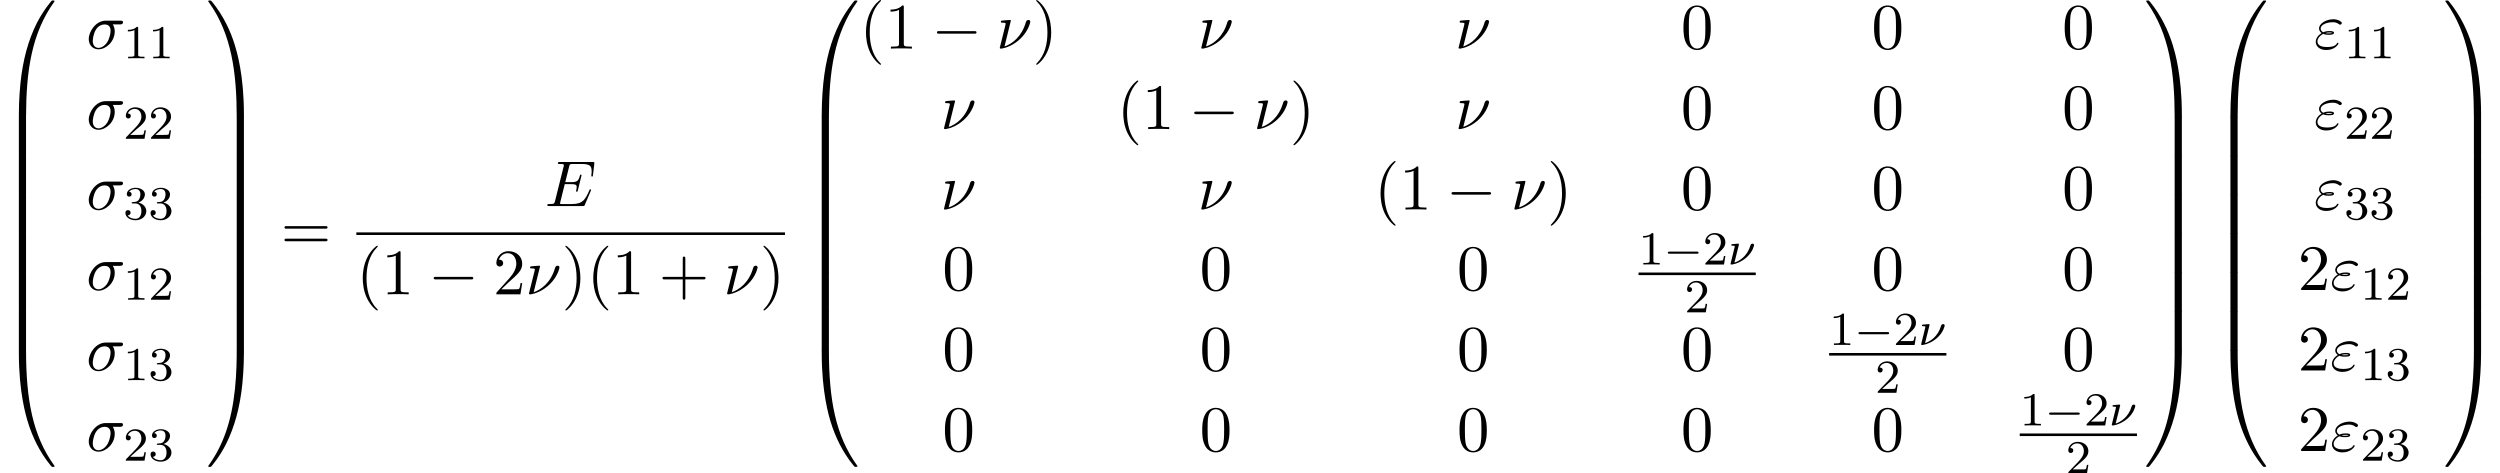 <?xml version='1.0' encoding='UTF-8'?>
<!-- This file was generated by dvisvgm 2.6.3 -->
<svg version='1.1' xmlns='http://www.w3.org/2000/svg' xmlns:xlink='http://www.w3.org/1999/xlink' width='420.916pt' height='79.69pt' viewBox='53.798 82 420.916 79.69'>
<defs>
<path id='g3-23' d='M1.833 -3.284C1.841 -3.316 1.849 -3.363 1.849 -3.403C1.849 -3.411 1.849 -3.515 1.722 -3.515S0.813 -3.443 0.677 -3.427C0.598 -3.411 0.566 -3.347 0.566 -3.276C0.566 -3.164 0.677 -3.164 0.773 -3.164C0.948 -3.164 1.156 -3.164 1.156 -3.053C1.156 -3.005 1.068 -2.646 1.012 -2.447C0.98 -2.295 0.845 -1.753 0.813 -1.642L0.526 -0.494C0.494 -0.367 0.438 -0.135 0.438 -0.112C0.438 0 0.558 0 0.59 0H0.709C1.451 -0.12 2.351 -0.502 3.132 -1.196C4.224 -2.168 4.4 -3.244 4.4 -3.268C4.4 -3.435 4.272 -3.515 4.136 -3.515C3.985 -3.515 3.85 -3.427 3.786 -3.212C3.26 -1.387 1.905 -0.566 1.092 -0.319L1.833 -3.284Z'/>
<path id='g1-0' d='M5.571 -1.809C5.699 -1.809 5.874 -1.809 5.874 -1.993S5.699 -2.176 5.571 -2.176H1.004C0.877 -2.176 0.701 -2.176 0.701 -1.993S0.877 -1.809 1.004 -1.809H5.571Z'/>
<path id='g2-0' d='M7.189 -2.509C7.375 -2.509 7.571 -2.509 7.571 -2.727S7.375 -2.945 7.189 -2.945H1.287C1.102 -2.945 0.905 -2.945 0.905 -2.727S1.102 -2.509 1.287 -2.509H7.189Z'/>
<path id='g5-49' d='M2.503 -5.077C2.503 -5.292 2.487 -5.3 2.271 -5.3C1.945 -4.981 1.522 -4.79 0.765 -4.79V-4.527C0.98 -4.527 1.411 -4.527 1.873 -4.742V-0.654C1.873 -0.359 1.849 -0.263 1.092 -0.263H0.813V0C1.14 -0.024 1.825 -0.024 2.184 -0.024S3.236 -0.024 3.563 0V-0.263H3.284C2.527 -0.263 2.503 -0.359 2.503 -0.654V-5.077Z'/>
<path id='g5-50' d='M2.248 -1.626C2.375 -1.745 2.71 -2.008 2.837 -2.12C3.332 -2.574 3.802 -3.013 3.802 -3.738C3.802 -4.686 3.005 -5.3 2.008 -5.3C1.052 -5.3 0.422 -4.575 0.422 -3.866C0.422 -3.475 0.733 -3.419 0.845 -3.419C1.012 -3.419 1.259 -3.539 1.259 -3.842C1.259 -4.256 0.861 -4.256 0.765 -4.256C0.996 -4.838 1.53 -5.037 1.921 -5.037C2.662 -5.037 3.045 -4.407 3.045 -3.738C3.045 -2.909 2.463 -2.303 1.522 -1.339L0.518 -0.303C0.422 -0.215 0.422 -0.199 0.422 0H3.571L3.802 -1.427H3.555C3.531 -1.267 3.467 -0.869 3.371 -0.717C3.324 -0.654 2.718 -0.654 2.59 -0.654H1.172L2.248 -1.626Z'/>
<path id='g5-51' d='M2.016 -2.662C2.646 -2.662 3.045 -2.2 3.045 -1.363C3.045 -0.367 2.479 -0.072 2.056 -0.072C1.618 -0.072 1.02 -0.231 0.741 -0.654C1.028 -0.654 1.227 -0.837 1.227 -1.1C1.227 -1.355 1.044 -1.538 0.789 -1.538C0.574 -1.538 0.351 -1.403 0.351 -1.084C0.351 -0.327 1.164 0.167 2.072 0.167C3.132 0.167 3.873 -0.566 3.873 -1.363C3.873 -2.024 3.347 -2.63 2.534 -2.805C3.164 -3.029 3.634 -3.571 3.634 -4.208S2.917 -5.3 2.088 -5.3C1.235 -5.3 0.59 -4.838 0.59 -4.232C0.59 -3.937 0.789 -3.81 0.996 -3.81C1.243 -3.81 1.403 -3.985 1.403 -4.216C1.403 -4.511 1.148 -4.623 0.972 -4.631C1.307 -5.069 1.921 -5.093 2.064 -5.093C2.271 -5.093 2.877 -5.029 2.877 -4.208C2.877 -3.65 2.646 -3.316 2.534 -3.188C2.295 -2.941 2.112 -2.925 1.626 -2.893C1.474 -2.885 1.411 -2.877 1.411 -2.774C1.411 -2.662 1.482 -2.662 1.618 -2.662H2.016Z'/>
<path id='g4-23' d='M2.444 -4.702C2.444 -4.713 2.444 -4.822 2.302 -4.822C2.051 -4.822 1.255 -4.735 0.971 -4.713C0.884 -4.702 0.764 -4.691 0.764 -4.495C0.764 -4.364 0.862 -4.364 1.025 -4.364C1.549 -4.364 1.571 -4.287 1.571 -4.178C1.571 -4.102 1.44 -3.589 1.364 -3.295L0.698 -0.622C0.655 -0.458 0.578 -0.153 0.578 -0.131C0.578 -0.011 0.687 0 0.753 0H0.905C1.669 -0.131 2.858 -0.556 3.982 -1.604C5.422 -2.945 5.716 -4.429 5.716 -4.527C5.716 -4.713 5.585 -4.822 5.4 -4.822C5.313 -4.822 5.062 -4.778 4.975 -4.462C4.276 -1.985 2.618 -0.764 1.375 -0.36L2.444 -4.702Z'/>
<path id='g4-27' d='M5.651 -4.069C5.793 -4.069 6.185 -4.069 6.185 -4.44C6.185 -4.702 5.956 -4.702 5.76 -4.702H3.273C1.625 -4.702 0.415 -2.902 0.415 -1.604C0.415 -0.644 1.058 0.12 2.051 0.12C3.338 0.12 4.789 -1.2 4.789 -2.88C4.789 -3.065 4.789 -3.589 4.451 -4.069H5.651ZM2.062 -0.12C1.527 -0.12 1.091 -0.513 1.091 -1.298C1.091 -1.625 1.222 -2.52 1.604 -3.164C2.062 -3.916 2.716 -4.069 3.087 -4.069C4.004 -4.069 4.091 -3.349 4.091 -3.011C4.091 -2.498 3.873 -1.604 3.502 -1.047C3.076 -0.404 2.487 -0.12 2.062 -0.12Z'/>
<path id='g4-34' d='M1.538 -2.476C1.898 -2.324 2.215 -2.324 2.476 -2.324C2.76 -2.324 3.36 -2.324 3.36 -2.662C3.36 -2.924 2.978 -2.956 2.564 -2.956C2.335 -2.956 1.953 -2.935 1.549 -2.749C1.298 -2.88 1.113 -3.087 1.113 -3.382C1.113 -4.047 2.182 -4.44 3.164 -4.44C3.338 -4.44 3.731 -4.44 4.167 -4.135C4.287 -4.047 4.309 -4.025 4.385 -4.025C4.527 -4.025 4.68 -4.167 4.68 -4.32C4.68 -4.527 4.015 -4.942 3.273 -4.942C2.018 -4.942 0.84 -4.211 0.84 -3.382C0.84 -2.913 1.233 -2.64 1.276 -2.607C0.633 -2.247 0.284 -1.636 0.284 -1.135C0.284 -0.425 0.905 0.24 2.062 0.24C3.502 0.24 4.113 -0.72 4.113 -0.884C4.113 -0.949 4.058 -0.993 3.993 -0.993C3.938 -0.993 3.905 -0.949 3.884 -0.916C3.731 -0.665 3.469 -0.262 2.16 -0.262C1.495 -0.262 0.567 -0.425 0.567 -1.2C0.567 -1.571 0.873 -2.149 1.538 -2.476ZM1.898 -2.618C2.149 -2.705 2.378 -2.716 2.564 -2.716C2.836 -2.716 2.88 -2.705 3.076 -2.651C2.913 -2.575 2.891 -2.564 2.476 -2.564C2.236 -2.564 2.105 -2.564 1.898 -2.618Z'/>
<path id='g4-69' d='M7.724 -2.542C7.745 -2.596 7.778 -2.673 7.778 -2.695C7.778 -2.705 7.778 -2.815 7.647 -2.815C7.549 -2.815 7.527 -2.749 7.505 -2.684C6.796 -1.069 6.393 -0.338 4.527 -0.338H2.935C2.782 -0.338 2.76 -0.338 2.695 -0.349C2.585 -0.36 2.553 -0.371 2.553 -0.458C2.553 -0.491 2.553 -0.513 2.607 -0.709L3.349 -3.687H4.429C5.356 -3.687 5.356 -3.458 5.356 -3.185C5.356 -3.109 5.356 -2.978 5.28 -2.651C5.258 -2.596 5.247 -2.564 5.247 -2.531C5.247 -2.476 5.291 -2.411 5.389 -2.411C5.476 -2.411 5.509 -2.465 5.553 -2.629L6.175 -5.182C6.175 -5.247 6.12 -5.302 6.044 -5.302C5.945 -5.302 5.924 -5.236 5.891 -5.105C5.662 -4.276 5.465 -4.025 4.462 -4.025H3.436L4.091 -6.655C4.189 -7.036 4.2 -7.08 4.68 -7.08H6.218C7.549 -7.08 7.876 -6.764 7.876 -5.869C7.876 -5.607 7.876 -5.585 7.833 -5.291C7.833 -5.225 7.822 -5.149 7.822 -5.095S7.855 -4.964 7.953 -4.964C8.073 -4.964 8.084 -5.029 8.105 -5.236L8.324 -7.124C8.356 -7.418 8.302 -7.418 8.029 -7.418H2.52C2.302 -7.418 2.193 -7.418 2.193 -7.2C2.193 -7.08 2.291 -7.08 2.498 -7.08C2.902 -7.08 3.207 -7.08 3.207 -6.884C3.207 -6.84 3.207 -6.818 3.153 -6.622L1.713 -0.851C1.604 -0.425 1.582 -0.338 0.72 -0.338C0.535 -0.338 0.415 -0.338 0.415 -0.131C0.415 0 0.513 0 0.72 0H6.382C6.633 0 6.644 -0.011 6.72 -0.185L7.724 -2.542Z'/>
<path id='g6-40' d='M3.611 2.618C3.611 2.585 3.611 2.564 3.425 2.378C2.062 1.004 1.713 -1.058 1.713 -2.727C1.713 -4.625 2.127 -6.524 3.469 -7.887C3.611 -8.018 3.611 -8.04 3.611 -8.073C3.611 -8.149 3.567 -8.182 3.502 -8.182C3.393 -8.182 2.411 -7.44 1.767 -6.055C1.211 -4.855 1.08 -3.644 1.08 -2.727C1.08 -1.876 1.2 -0.556 1.8 0.676C2.455 2.018 3.393 2.727 3.502 2.727C3.567 2.727 3.611 2.695 3.611 2.618Z'/>
<path id='g6-41' d='M3.153 -2.727C3.153 -3.578 3.033 -4.898 2.433 -6.131C1.778 -7.473 0.84 -8.182 0.731 -8.182C0.665 -8.182 0.622 -8.138 0.622 -8.073C0.622 -8.04 0.622 -8.018 0.829 -7.822C1.898 -6.742 2.52 -5.007 2.52 -2.727C2.52 -0.862 2.116 1.058 0.764 2.433C0.622 2.564 0.622 2.585 0.622 2.618C0.622 2.684 0.665 2.727 0.731 2.727C0.84 2.727 1.822 1.985 2.465 0.6C3.022 -0.6 3.153 -1.811 3.153 -2.727Z'/>
<path id='g6-43' d='M4.462 -2.509H7.505C7.658 -2.509 7.865 -2.509 7.865 -2.727S7.658 -2.945 7.505 -2.945H4.462V-6C4.462 -6.153 4.462 -6.36 4.244 -6.36S4.025 -6.153 4.025 -6V-2.945H0.971C0.818 -2.945 0.611 -2.945 0.611 -2.727S0.818 -2.509 0.971 -2.509H4.025V0.545C4.025 0.698 4.025 0.905 4.244 0.905S4.462 0.698 4.462 0.545V-2.509Z'/>
<path id='g6-48' d='M5.018 -3.491C5.018 -4.364 4.964 -5.236 4.582 -6.044C4.08 -7.091 3.185 -7.265 2.727 -7.265C2.073 -7.265 1.276 -6.982 0.829 -5.967C0.48 -5.215 0.425 -4.364 0.425 -3.491C0.425 -2.673 0.469 -1.691 0.916 -0.862C1.385 0.022 2.182 0.24 2.716 0.24C3.305 0.24 4.135 0.011 4.615 -1.025C4.964 -1.778 5.018 -2.629 5.018 -3.491ZM2.716 0C2.291 0 1.647 -0.273 1.451 -1.32C1.331 -1.975 1.331 -2.978 1.331 -3.622C1.331 -4.32 1.331 -5.04 1.418 -5.629C1.625 -6.927 2.444 -7.025 2.716 -7.025C3.076 -7.025 3.796 -6.829 4.004 -5.749C4.113 -5.138 4.113 -4.309 4.113 -3.622C4.113 -2.804 4.113 -2.062 3.993 -1.364C3.829 -0.327 3.207 0 2.716 0Z'/>
<path id='g6-49' d='M3.207 -6.982C3.207 -7.244 3.207 -7.265 2.956 -7.265C2.28 -6.567 1.32 -6.567 0.971 -6.567V-6.229C1.189 -6.229 1.833 -6.229 2.4 -6.513V-0.862C2.4 -0.469 2.367 -0.338 1.385 -0.338H1.036V0C1.418 -0.033 2.367 -0.033 2.804 -0.033S4.189 -0.033 4.571 0V-0.338H4.222C3.24 -0.338 3.207 -0.458 3.207 -0.862V-6.982Z'/>
<path id='g6-50' d='M1.385 -0.84L2.542 -1.964C4.244 -3.469 4.898 -4.058 4.898 -5.149C4.898 -6.393 3.916 -7.265 2.585 -7.265C1.353 -7.265 0.545 -6.262 0.545 -5.291C0.545 -4.68 1.091 -4.68 1.124 -4.68C1.309 -4.68 1.691 -4.811 1.691 -5.258C1.691 -5.542 1.495 -5.825 1.113 -5.825C1.025 -5.825 1.004 -5.825 0.971 -5.815C1.222 -6.524 1.811 -6.927 2.444 -6.927C3.436 -6.927 3.905 -6.044 3.905 -5.149C3.905 -4.276 3.36 -3.415 2.76 -2.738L0.665 -0.404C0.545 -0.284 0.545 -0.262 0.545 0H4.593L4.898 -1.898H4.625C4.571 -1.571 4.495 -1.091 4.385 -0.927C4.309 -0.84 3.589 -0.84 3.349 -0.84H1.385Z'/>
<path id='g6-61' d='M7.495 -3.567C7.658 -3.567 7.865 -3.567 7.865 -3.785S7.658 -4.004 7.505 -4.004H0.971C0.818 -4.004 0.611 -4.004 0.611 -3.785S0.818 -3.567 0.982 -3.567H7.495ZM7.505 -1.451C7.658 -1.451 7.865 -1.451 7.865 -1.669S7.658 -1.887 7.495 -1.887H0.982C0.818 -1.887 0.611 -1.887 0.611 -1.669S0.818 -1.451 0.971 -1.451H7.505Z'/>
<path id='g0-48' d='M4.08 19.309C4.32 19.309 4.385 19.309 4.385 19.156C4.407 11.509 5.291 5.16 9.109 -0.175C9.185 -0.273 9.185 -0.295 9.185 -0.316C9.185 -0.425 9.109 -0.425 8.935 -0.425S8.738 -0.425 8.716 -0.404C8.673 -0.371 7.287 1.222 6.185 3.415C4.745 6.295 3.84 9.6 3.436 13.571C3.404 13.909 3.175 16.178 3.175 18.764V19.189C3.185 19.309 3.251 19.309 3.48 19.309H4.08Z'/>
<path id='g0-49' d='M6.36 18.764C6.36 12.098 5.171 8.193 4.833 7.091C4.091 4.669 2.88 2.116 1.058 -0.131C0.895 -0.327 0.851 -0.382 0.807 -0.404C0.785 -0.415 0.775 -0.425 0.6 -0.425C0.436 -0.425 0.349 -0.425 0.349 -0.316C0.349 -0.295 0.349 -0.273 0.491 -0.076C4.287 5.225 5.138 11.771 5.149 19.156C5.149 19.309 5.215 19.309 5.455 19.309H6.055C6.284 19.309 6.349 19.309 6.36 19.189V18.764Z'/>
<path id='g0-64' d='M3.48 -0.545C3.251 -0.545 3.185 -0.545 3.175 -0.425V0C3.175 6.665 4.364 10.571 4.702 11.673C5.444 14.095 6.655 16.647 8.476 18.895C8.64 19.091 8.684 19.145 8.727 19.167C8.749 19.178 8.76 19.189 8.935 19.189S9.185 19.189 9.185 19.08C9.185 19.058 9.185 19.036 9.12 18.938C5.487 13.898 4.396 7.833 4.385 -0.393C4.385 -0.545 4.32 -0.545 4.08 -0.545H3.48Z'/>
<path id='g0-65' d='M6.36 -0.425C6.349 -0.545 6.284 -0.545 6.055 -0.545H5.455C5.215 -0.545 5.149 -0.545 5.149 -0.393C5.149 0.731 5.138 3.327 4.855 6.044C4.265 11.684 2.815 15.589 0.425 18.938C0.349 19.036 0.349 19.058 0.349 19.08C0.349 19.189 0.436 19.189 0.6 19.189C0.775 19.189 0.796 19.189 0.818 19.167C0.862 19.135 2.247 17.542 3.349 15.349C4.789 12.469 5.695 9.164 6.098 5.193C6.131 4.855 6.36 2.585 6.36 0V-0.425Z'/>
<path id='g0-66' d='M4.385 0.185C4.385 -0.098 4.375 -0.109 4.08 -0.109H3.48C3.185 -0.109 3.175 -0.098 3.175 0.185V6.36C3.175 6.644 3.185 6.655 3.48 6.655H4.08C4.375 6.655 4.385 6.644 4.385 6.36V0.185Z'/>
<path id='g0-67' d='M6.36 0.185C6.36 -0.098 6.349 -0.109 6.055 -0.109H5.455C5.16 -0.109 5.149 -0.098 5.149 0.185V6.36C5.149 6.644 5.16 6.655 5.455 6.655H6.055C6.349 6.655 6.36 6.644 6.36 6.36V0.185Z'/>
</defs>
<g id='page1'>
<use x='53.798' y='82.508' xlink:href='#g0-48'/>
<use x='53.798' y='101.708' xlink:href='#g0-66'/>
<use x='53.798' y='108.254' xlink:href='#g0-66'/>
<use x='53.798' y='114.799' xlink:href='#g0-66'/>
<use x='53.798' y='121.345' xlink:href='#g0-66'/>
<use x='53.798' y='127.89' xlink:href='#g0-66'/>
<use x='53.798' y='134.436' xlink:href='#g0-66'/>
<use x='53.798' y='141.418' xlink:href='#g0-64'/>
<use x='68.325' y='90.182' xlink:href='#g4-27'/>
<use x='74.559' y='91.818' xlink:href='#g5-49'/>
<use x='78.793' y='91.818' xlink:href='#g5-49'/>
<use x='68.325' y='103.731' xlink:href='#g4-27'/>
<use x='74.559' y='105.367' xlink:href='#g5-50'/>
<use x='78.793' y='105.367' xlink:href='#g5-50'/>
<use x='68.325' y='117.28' xlink:href='#g4-27'/>
<use x='74.559' y='118.916' xlink:href='#g5-51'/>
<use x='78.793' y='118.916' xlink:href='#g5-51'/>
<use x='68.325' y='130.829' xlink:href='#g4-27'/>
<use x='74.559' y='132.466' xlink:href='#g5-49'/>
<use x='78.793' y='132.466' xlink:href='#g5-50'/>
<use x='68.325' y='144.379' xlink:href='#g4-27'/>
<use x='74.559' y='146.015' xlink:href='#g5-49'/>
<use x='78.793' y='146.015' xlink:href='#g5-51'/>
<use x='68.325' y='157.928' xlink:href='#g4-27'/>
<use x='74.559' y='159.564' xlink:href='#g5-50'/>
<use x='78.793' y='159.564' xlink:href='#g5-51'/>
<use x='88.506' y='82.508' xlink:href='#g0-49'/>
<use x='88.506' y='101.708' xlink:href='#g0-67'/>
<use x='88.506' y='108.254' xlink:href='#g0-67'/>
<use x='88.506' y='114.799' xlink:href='#g0-67'/>
<use x='88.506' y='121.345' xlink:href='#g0-67'/>
<use x='88.506' y='127.89' xlink:href='#g0-67'/>
<use x='88.506' y='134.436' xlink:href='#g0-67'/>
<use x='88.506' y='141.418' xlink:href='#g0-65'/>
<use x='101.082' y='124.072' xlink:href='#g6-61'/>
<use x='145.535' y='116.692' xlink:href='#g4-69'/>
<rect x='113.793' y='121.127' height='0.436' width='72.167'/>
<use x='113.793' y='131.555' xlink:href='#g6-40'/>
<use x='118.035' y='131.555' xlink:href='#g6-49'/>
<use x='125.914' y='131.555' xlink:href='#g2-0'/>
<use x='136.823' y='131.555' xlink:href='#g6-50'/>
<use x='142.278' y='131.555' xlink:href='#g4-23'/>
<use x='148.361' y='131.555' xlink:href='#g6-41'/>
<use x='152.603' y='131.555' xlink:href='#g6-40'/>
<use x='156.846' y='131.555' xlink:href='#g6-49'/>
<use x='164.725' y='131.555' xlink:href='#g6-43'/>
<use x='175.634' y='131.555' xlink:href='#g4-23'/>
<use x='181.717' y='131.555' xlink:href='#g6-41'/>
<use x='188.973' y='82.508' xlink:href='#g0-48'/>
<use x='188.973' y='101.708' xlink:href='#g0-66'/>
<use x='188.973' y='108.254' xlink:href='#g0-66'/>
<use x='188.973' y='114.799' xlink:href='#g0-66'/>
<use x='188.973' y='121.345' xlink:href='#g0-66'/>
<use x='188.973' y='127.89' xlink:href='#g0-66'/>
<use x='188.973' y='134.436' xlink:href='#g0-66'/>
<use x='188.973' y='141.418' xlink:href='#g0-64'/>
<use x='198.519' y='90.182' xlink:href='#g6-40'/>
<use x='202.761' y='90.182' xlink:href='#g6-49'/>
<use x='210.64' y='90.182' xlink:href='#g2-0'/>
<use x='221.549' y='90.182' xlink:href='#g4-23'/>
<use x='227.632' y='90.182' xlink:href='#g6-41'/>
<use x='255.474' y='90.182' xlink:href='#g4-23'/>
<use x='298.792' y='90.182' xlink:href='#g4-23'/>
<use x='336.812' y='90.182' xlink:href='#g6-48'/>
<use x='368.905' y='90.182' xlink:href='#g6-48'/>
<use x='400.997' y='90.182' xlink:href='#g6-48'/>
<use x='212.155' y='103.731' xlink:href='#g4-23'/>
<use x='241.837' y='103.731' xlink:href='#g6-40'/>
<use x='246.08' y='103.731' xlink:href='#g6-49'/>
<use x='253.958' y='103.731' xlink:href='#g2-0'/>
<use x='264.868' y='103.731' xlink:href='#g4-23'/>
<use x='270.951' y='103.731' xlink:href='#g6-41'/>
<use x='298.792' y='103.731' xlink:href='#g4-23'/>
<use x='336.812' y='103.731' xlink:href='#g6-48'/>
<use x='368.905' y='103.731' xlink:href='#g6-48'/>
<use x='400.997' y='103.731' xlink:href='#g6-48'/>
<use x='212.155' y='117.28' xlink:href='#g4-23'/>
<use x='255.474' y='117.28' xlink:href='#g4-23'/>
<use x='285.156' y='117.28' xlink:href='#g6-40'/>
<use x='289.398' y='117.28' xlink:href='#g6-49'/>
<use x='297.277' y='117.28' xlink:href='#g2-0'/>
<use x='308.186' y='117.28' xlink:href='#g4-23'/>
<use x='314.27' y='117.28' xlink:href='#g6-41'/>
<use x='336.812' y='117.28' xlink:href='#g6-48'/>
<use x='368.905' y='117.28' xlink:href='#g6-48'/>
<use x='400.997' y='117.28' xlink:href='#g6-48'/>
<use x='212.469' y='130.829' xlink:href='#g6-48'/>
<use x='255.788' y='130.829' xlink:href='#g6-48'/>
<use x='299.107' y='130.829' xlink:href='#g6-48'/>
<use x='329.67' y='126.534' xlink:href='#g5-49'/>
<use x='333.904' y='126.534' xlink:href='#g1-0'/>
<use x='340.491' y='126.534' xlink:href='#g5-50'/>
<use x='344.725' y='126.534' xlink:href='#g3-23'/>
<rect x='329.67' y='127.884' height='0.436' width='19.739'/>
<use x='337.422' y='134.591' xlink:href='#g5-50'/>
<use x='368.905' y='130.829' xlink:href='#g6-48'/>
<use x='400.997' y='130.829' xlink:href='#g6-48'/>
<use x='212.469' y='144.379' xlink:href='#g6-48'/>
<use x='255.788' y='144.379' xlink:href='#g6-48'/>
<use x='299.107' y='144.379' xlink:href='#g6-48'/>
<use x='336.812' y='144.379' xlink:href='#g6-48'/>
<use x='361.763' y='140.083' xlink:href='#g5-49'/>
<use x='365.997' y='140.083' xlink:href='#g1-0'/>
<use x='372.583' y='140.083' xlink:href='#g5-50'/>
<use x='376.817' y='140.083' xlink:href='#g3-23'/>
<rect x='361.763' y='141.433' height='0.436' width='19.739'/>
<use x='369.515' y='148.14' xlink:href='#g5-50'/>
<use x='400.997' y='144.379' xlink:href='#g6-48'/>
<use x='212.469' y='157.928' xlink:href='#g6-48'/>
<use x='255.788' y='157.928' xlink:href='#g6-48'/>
<use x='299.107' y='157.928' xlink:href='#g6-48'/>
<use x='336.812' y='157.928' xlink:href='#g6-48'/>
<use x='368.905' y='157.928' xlink:href='#g6-48'/>
<use x='393.855' y='153.632' xlink:href='#g5-49'/>
<use x='398.089' y='153.632' xlink:href='#g1-0'/>
<use x='404.676' y='153.632' xlink:href='#g5-50'/>
<use x='408.91' y='153.632' xlink:href='#g3-23'/>
<rect x='393.855' y='154.982' height='0.436' width='19.739'/>
<use x='401.607' y='161.69' xlink:href='#g5-50'/>
<use x='414.789' y='82.508' xlink:href='#g0-49'/>
<use x='414.789' y='101.708' xlink:href='#g0-67'/>
<use x='414.789' y='108.254' xlink:href='#g0-67'/>
<use x='414.789' y='114.799' xlink:href='#g0-67'/>
<use x='414.789' y='121.345' xlink:href='#g0-67'/>
<use x='414.789' y='127.89' xlink:href='#g0-67'/>
<use x='414.789' y='134.436' xlink:href='#g0-67'/>
<use x='414.789' y='141.418' xlink:href='#g0-65'/>
<use x='426.153' y='82.508' xlink:href='#g0-48'/>
<use x='426.153' y='101.708' xlink:href='#g0-66'/>
<use x='426.153' y='108.254' xlink:href='#g0-66'/>
<use x='426.153' y='114.799' xlink:href='#g0-66'/>
<use x='426.153' y='121.345' xlink:href='#g0-66'/>
<use x='426.153' y='127.89' xlink:href='#g0-66'/>
<use x='426.153' y='134.436' xlink:href='#g0-66'/>
<use x='426.153' y='141.418' xlink:href='#g0-64'/>
<use x='443.407' y='90.182' xlink:href='#g4-34'/>
<use x='448.494' y='91.818' xlink:href='#g5-49'/>
<use x='452.728' y='91.818' xlink:href='#g5-49'/>
<use x='443.407' y='103.731' xlink:href='#g4-34'/>
<use x='448.494' y='105.367' xlink:href='#g5-50'/>
<use x='452.728' y='105.367' xlink:href='#g5-50'/>
<use x='443.407' y='117.28' xlink:href='#g4-34'/>
<use x='448.494' y='118.916' xlink:href='#g5-51'/>
<use x='452.728' y='118.916' xlink:href='#g5-51'/>
<use x='440.68' y='130.829' xlink:href='#g6-50'/>
<use x='446.134' y='130.829' xlink:href='#g4-34'/>
<use x='451.221' y='132.466' xlink:href='#g5-49'/>
<use x='455.456' y='132.466' xlink:href='#g5-50'/>
<use x='440.68' y='144.379' xlink:href='#g6-50'/>
<use x='446.134' y='144.379' xlink:href='#g4-34'/>
<use x='451.221' y='146.015' xlink:href='#g5-49'/>
<use x='455.456' y='146.015' xlink:href='#g5-51'/>
<use x='440.68' y='157.928' xlink:href='#g6-50'/>
<use x='446.134' y='157.928' xlink:href='#g4-34'/>
<use x='451.221' y='159.564' xlink:href='#g5-50'/>
<use x='455.456' y='159.564' xlink:href='#g5-51'/>
<use x='465.169' y='82.508' xlink:href='#g0-49'/>
<use x='465.169' y='101.708' xlink:href='#g0-67'/>
<use x='465.169' y='108.254' xlink:href='#g0-67'/>
<use x='465.169' y='114.799' xlink:href='#g0-67'/>
<use x='465.169' y='121.345' xlink:href='#g0-67'/>
<use x='465.169' y='127.89' xlink:href='#g0-67'/>
<use x='465.169' y='134.436' xlink:href='#g0-67'/>
<use x='465.169' y='141.418' xlink:href='#g0-65'/>
</g>
</svg><!--Rendered by QuickLaTeX.com-->